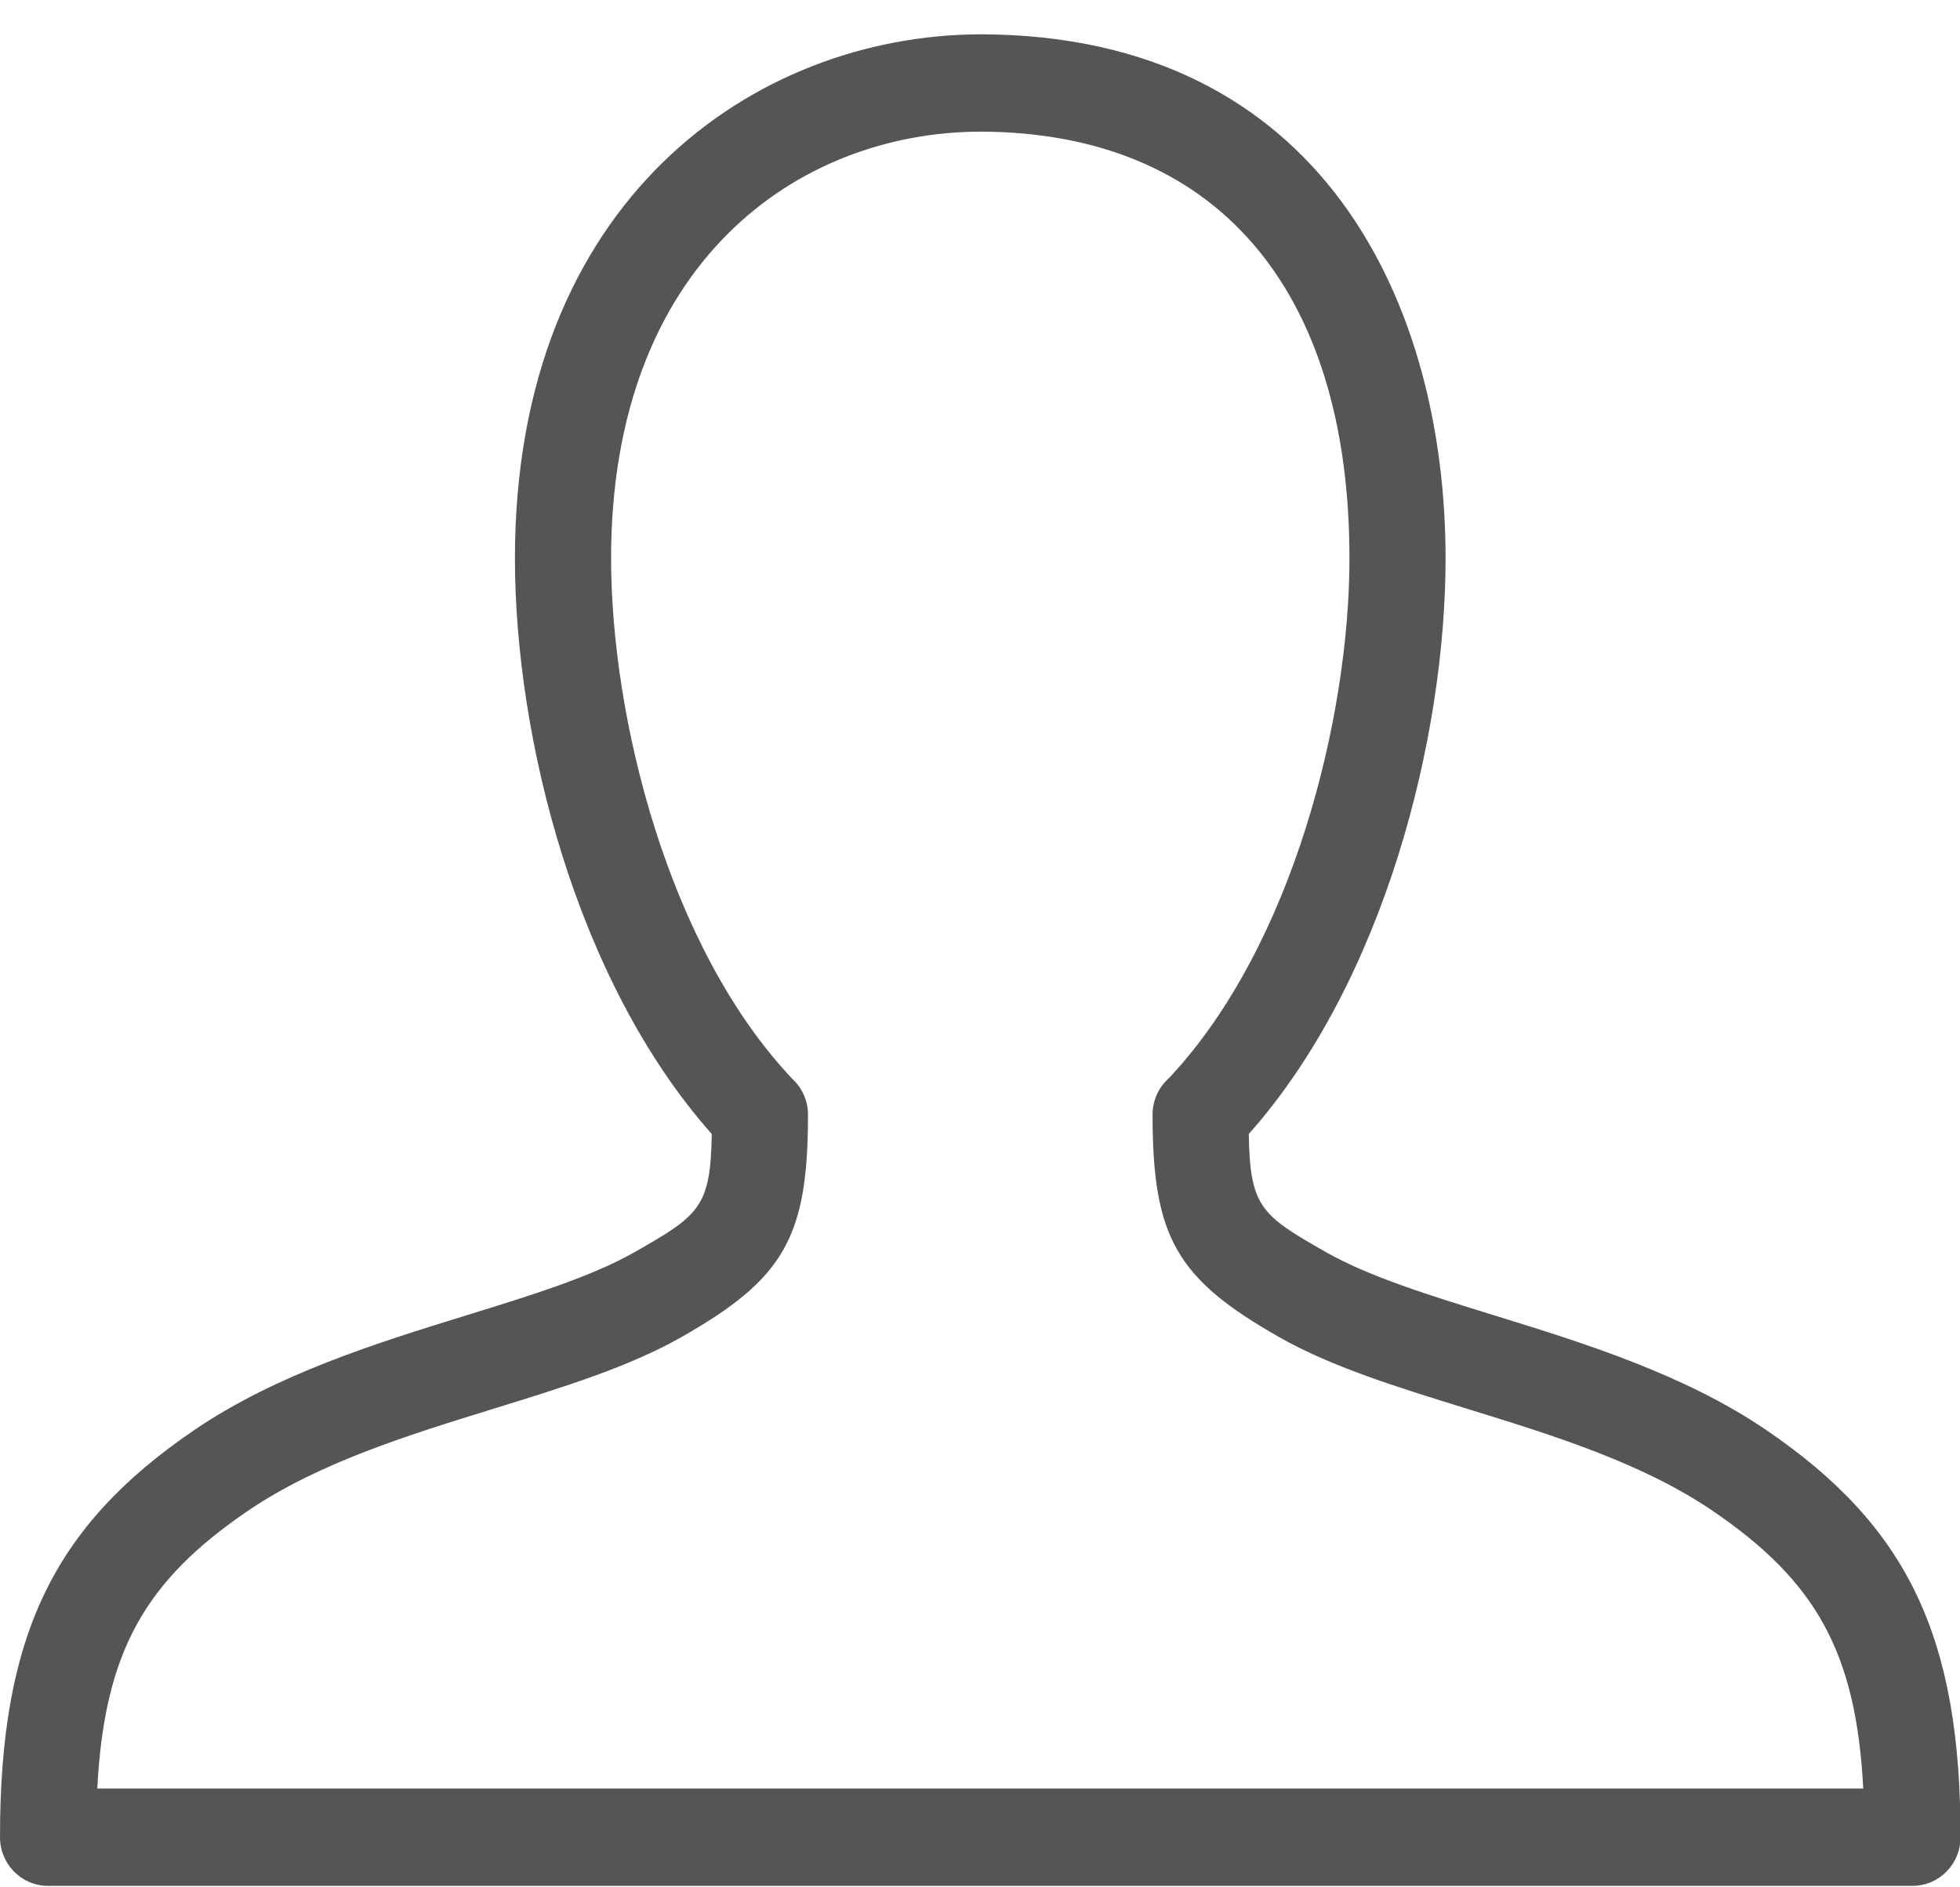 <svg xmlns="http://www.w3.org/2000/svg" width="54" height="52">
    <path fill="#555555" fill-rule="evenodd" d="M52.691 51.96H1.324C.592 51.96 0 51.36 0 50.619c0-5.519 1.449-8.558 5.345-11.213 2.274-1.549 5.058-2.41 7.515-3.169 1.757-.543 3.416-1.055 4.602-1.726 1.82-1.031 2.114-1.258 2.148-3.267-3.742-4.214-5.423-10.936-5.423-15.859 0-9.888 6.617-14.409 12.789-14.439V.945h.063c9.428.033 12.788 7.475 12.788 14.44 0 4.923-1.68 11.645-5.422 15.859.034 2.008.328 2.236 2.148 3.267 1.186.671 2.846 1.183 4.604 1.727 2.455.758 5.239 1.619 7.513 3.168 3.896 2.655 5.345 5.694 5.345 11.213 0 .741-.593 1.341-1.324 1.341zM2.68 49.278h48.654c-.195-3.752-1.302-5.712-4.143-7.647-1.946-1.326-4.417-2.09-6.808-2.828-1.897-.586-3.689-1.141-5.122-1.952-2.852-1.615-3.507-2.762-3.507-6.139 0-.405.177-.768.458-1.014 3.412-3.635 4.967-9.951 4.967-14.313 0-7.46-3.706-11.743-10.169-11.758-5.069.014-10.174 3.651-10.174 11.758 0 4.372 1.562 10.708 4.991 14.338.267.245.434.598.434.989 0 3.376-.655 4.524-3.507 6.139-1.433.811-3.225 1.366-5.121 1.952-2.391.738-4.863 1.502-6.809 2.828-2.841 1.935-3.949 3.895-4.144 7.647z"/>
</svg>
